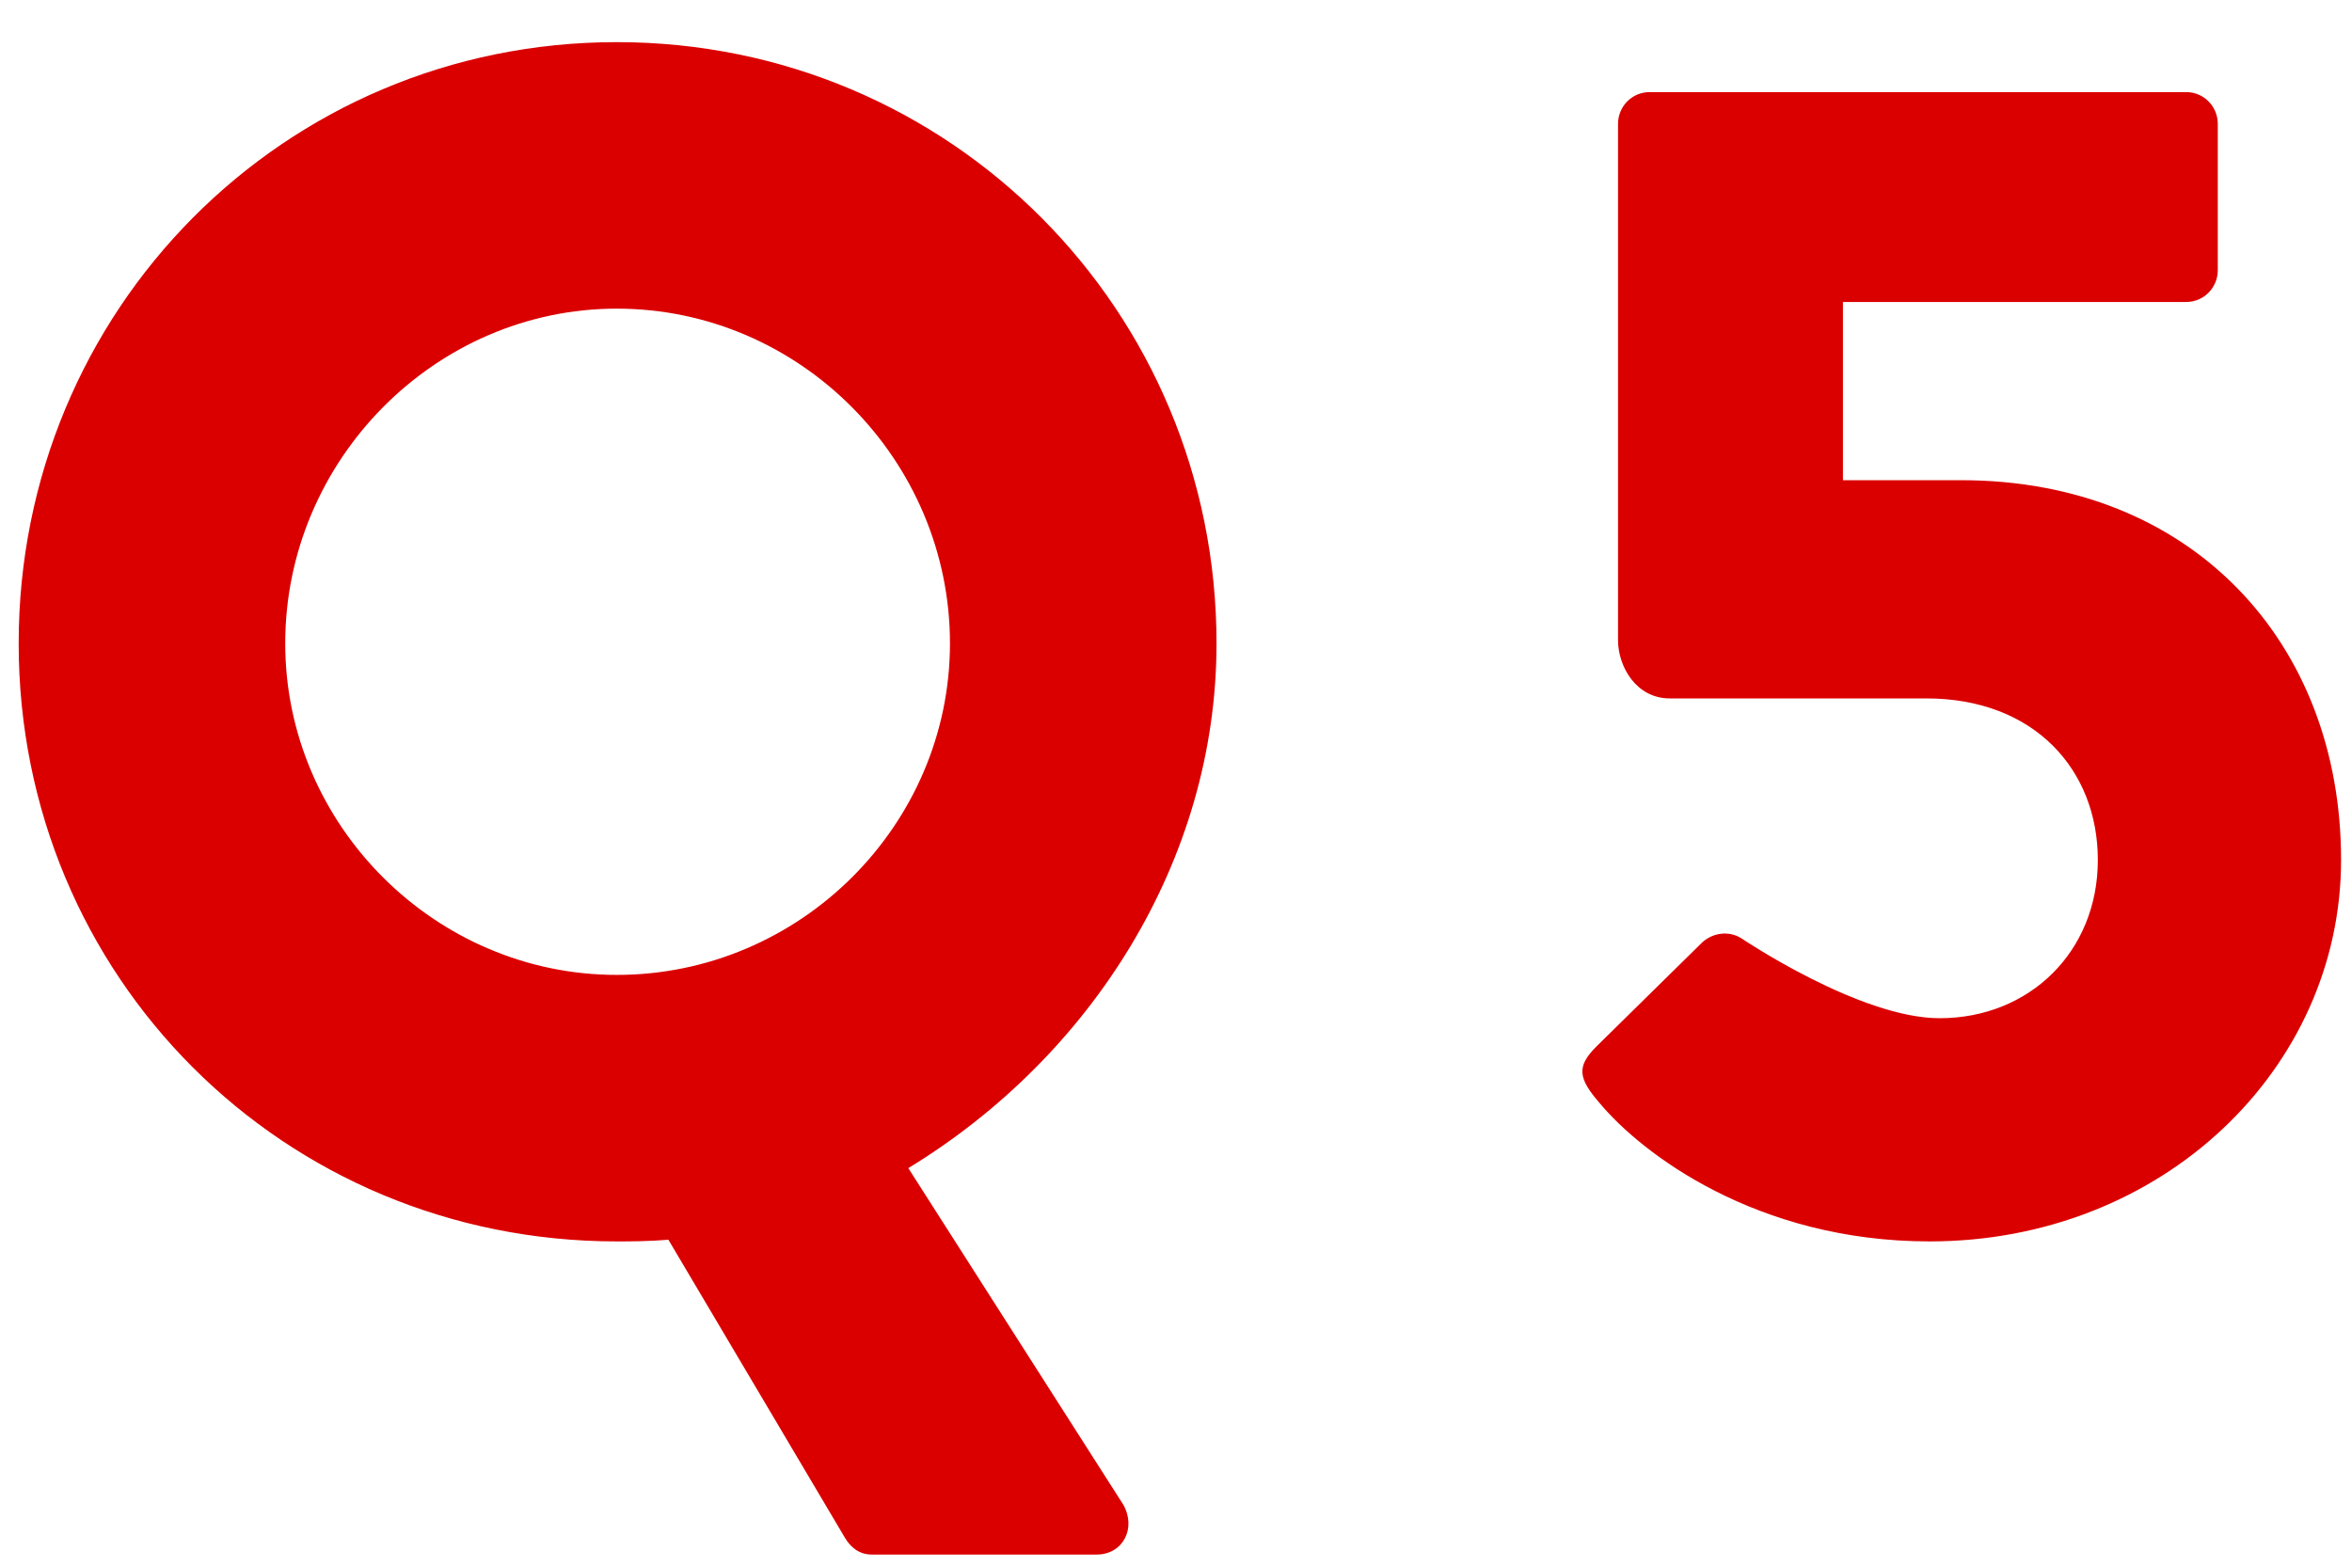<svg width="48" height="32" viewBox="0 0 48 32" fill="none" xmlns="http://www.w3.org/2000/svg">
<path d="M0.381 13.134C0.381 6.334 5.787 0.86 12.587 0.86C19.387 0.86 24.827 6.334 24.827 13.134C24.827 17.554 22.277 21.566 18.537 23.844L22.923 30.712C23.195 31.188 22.923 31.732 22.379 31.732H17.789C17.517 31.732 17.347 31.562 17.245 31.392L13.641 25.306C13.233 25.34 12.825 25.34 12.587 25.34C5.787 25.34 0.381 19.934 0.381 13.134ZM5.821 13.134C5.821 16.84 8.881 19.9 12.587 19.9C16.327 19.9 19.387 16.84 19.387 13.134C19.387 9.394 16.327 6.3 12.587 6.3C8.881 6.3 5.821 9.394 5.821 13.134ZM32.647 22.518C32.205 22.008 32.171 21.77 32.579 21.362L34.721 19.254C34.925 19.05 35.265 18.982 35.537 19.152C35.537 19.152 37.951 20.784 39.583 20.784C41.419 20.784 42.813 19.424 42.813 17.554C42.813 15.718 41.521 14.256 39.311 14.256H34.075C33.395 14.256 33.021 13.61 33.021 13.066V2.526C33.021 2.186 33.293 1.88 33.667 1.88H44.615C44.989 1.88 45.261 2.186 45.261 2.526V5.518C45.261 5.858 44.989 6.164 44.615 6.164H37.611V9.802H40.025C44.717 9.802 47.777 13.1 47.777 17.554C47.777 21.804 44.139 25.34 39.379 25.34C35.843 25.34 33.497 23.538 32.647 22.518Z" fill="#DB0000"/>
</svg>

